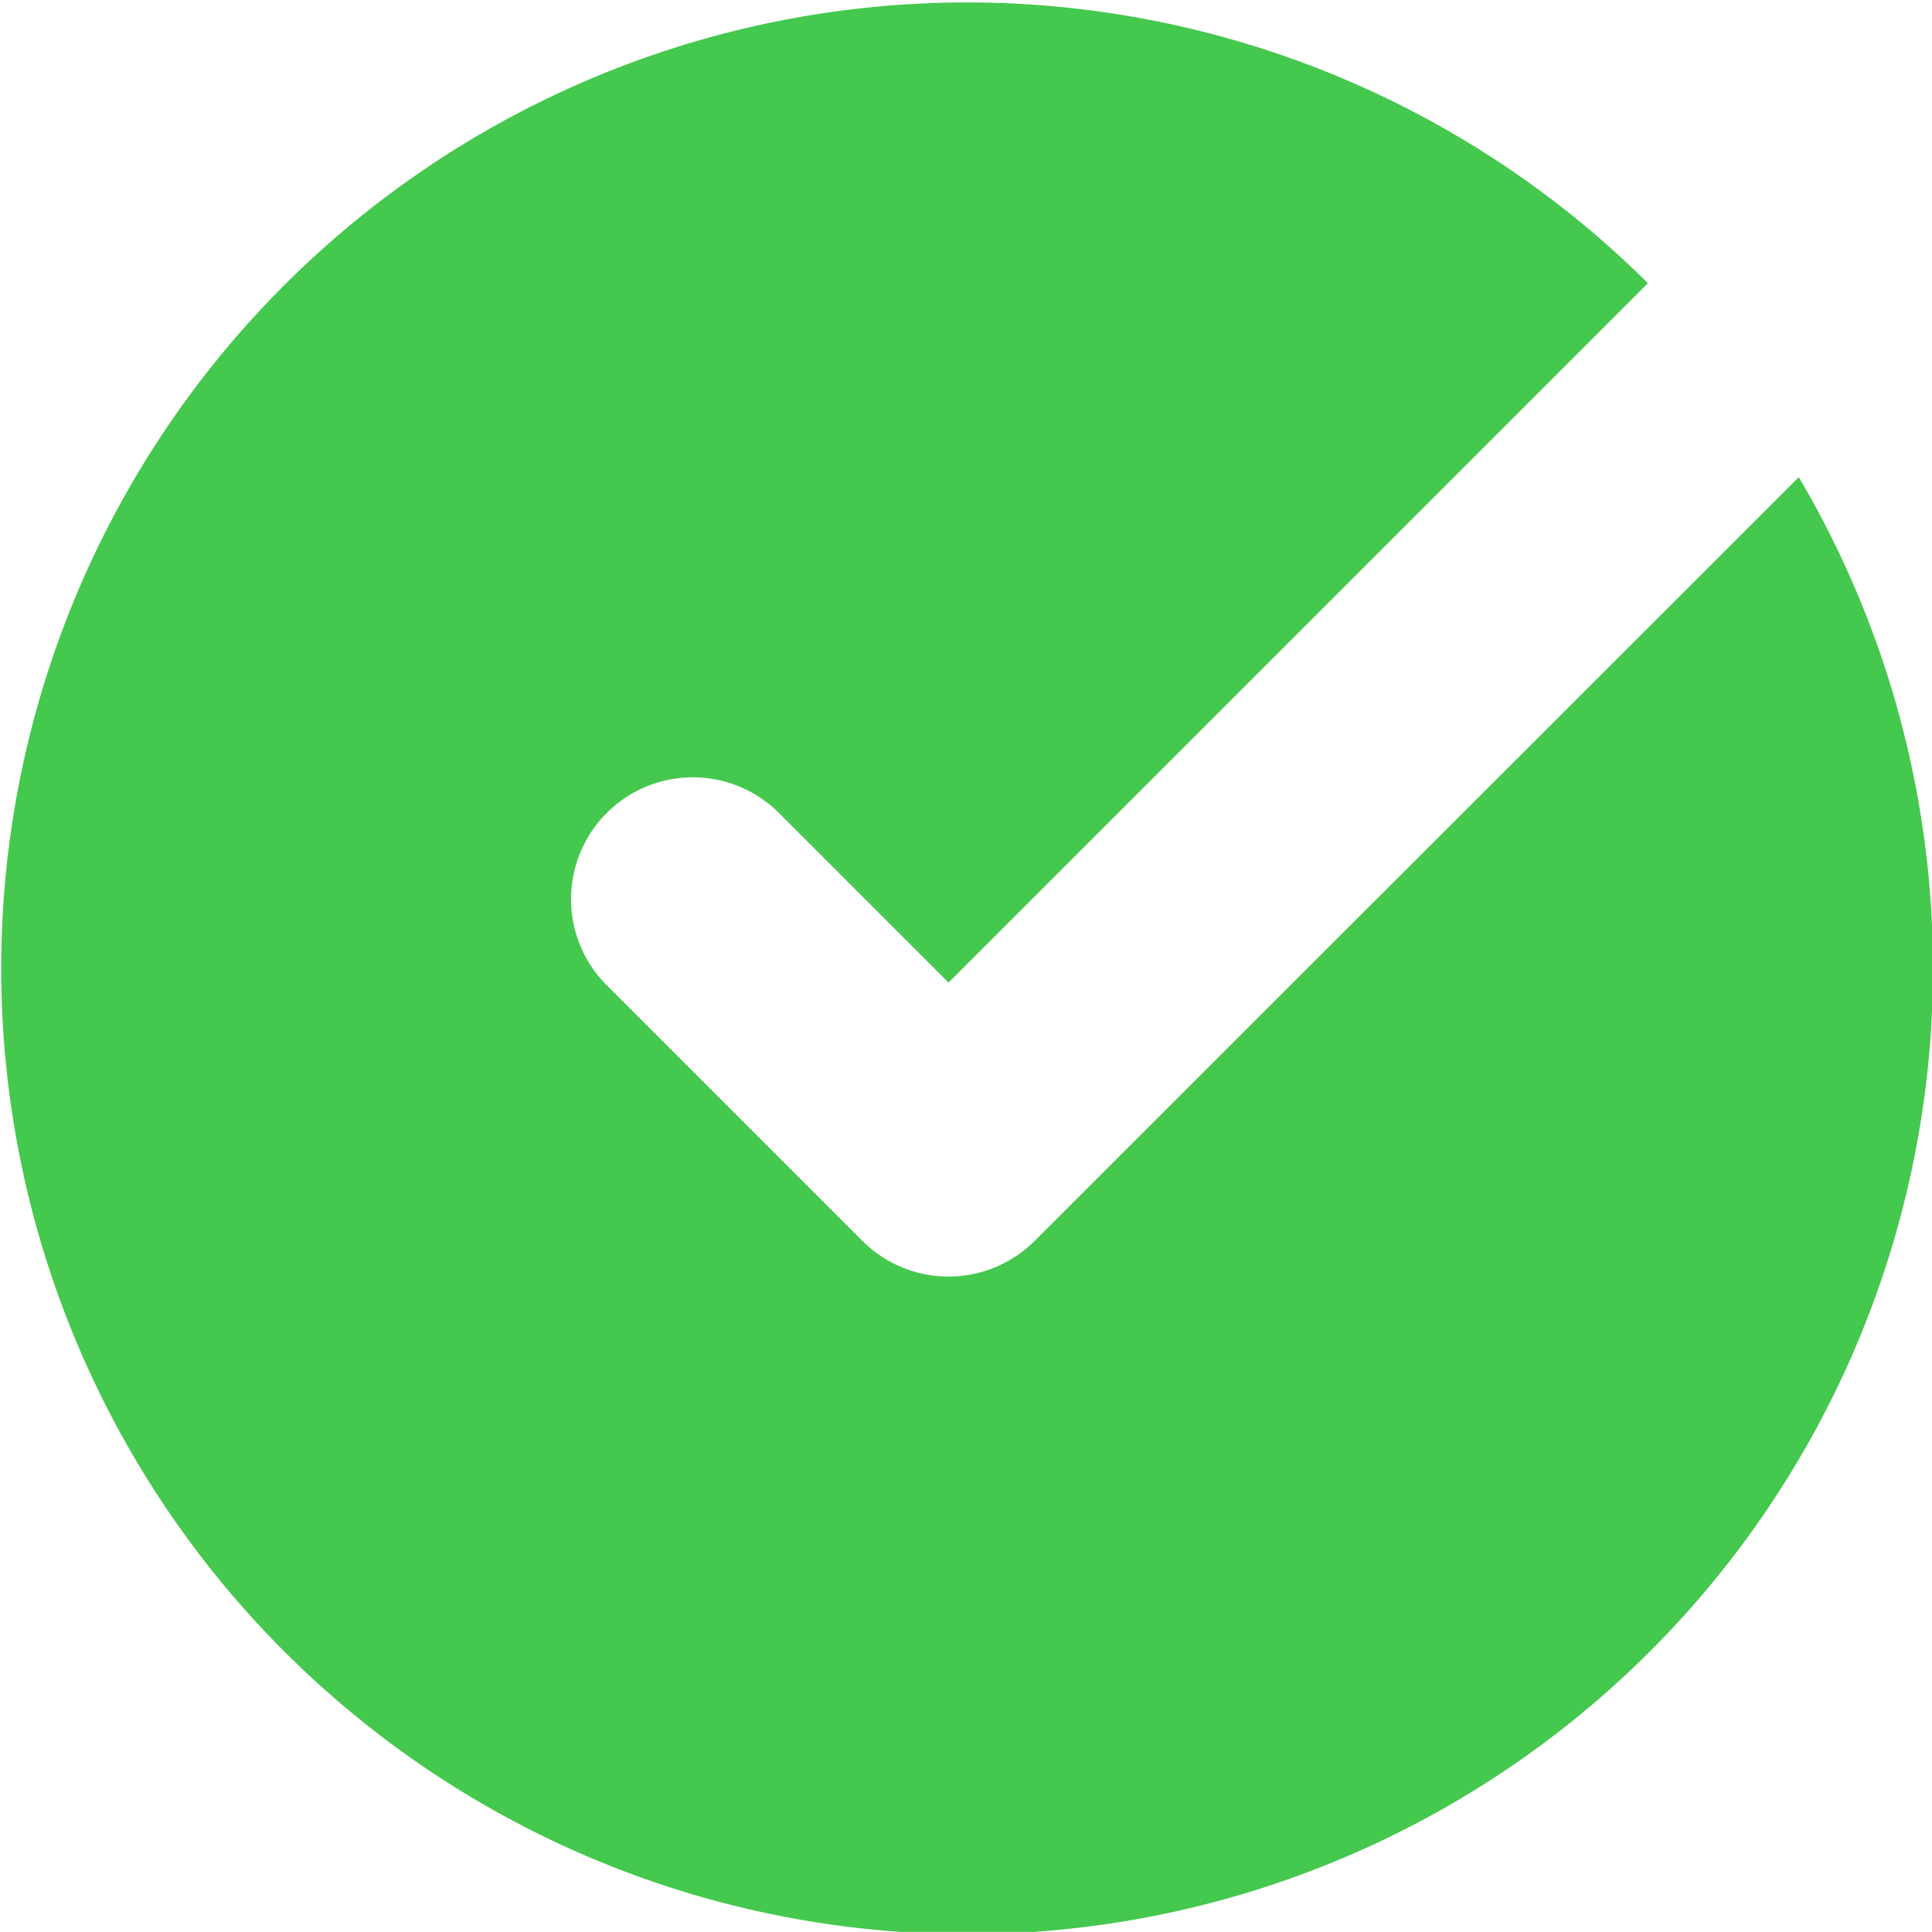 <svg xmlns="http://www.w3.org/2000/svg" width="15.37" height="15.369" viewBox="0 0 15.37 15.369">
  <path id="Path_187" data-name="Path 187" d="M8.231,146.645a.969.969,0,0,1-1.37,0l-2.05-2.05a.969.969,0,0,1,1.37-1.37l1.365,1.365,5.564-5.564a7.684,7.684,0,1,0,1.2,1.543Z" transform="translate(0 -136.773)" fill="#44c84d" fill-rule="evenodd"/>
</svg>
